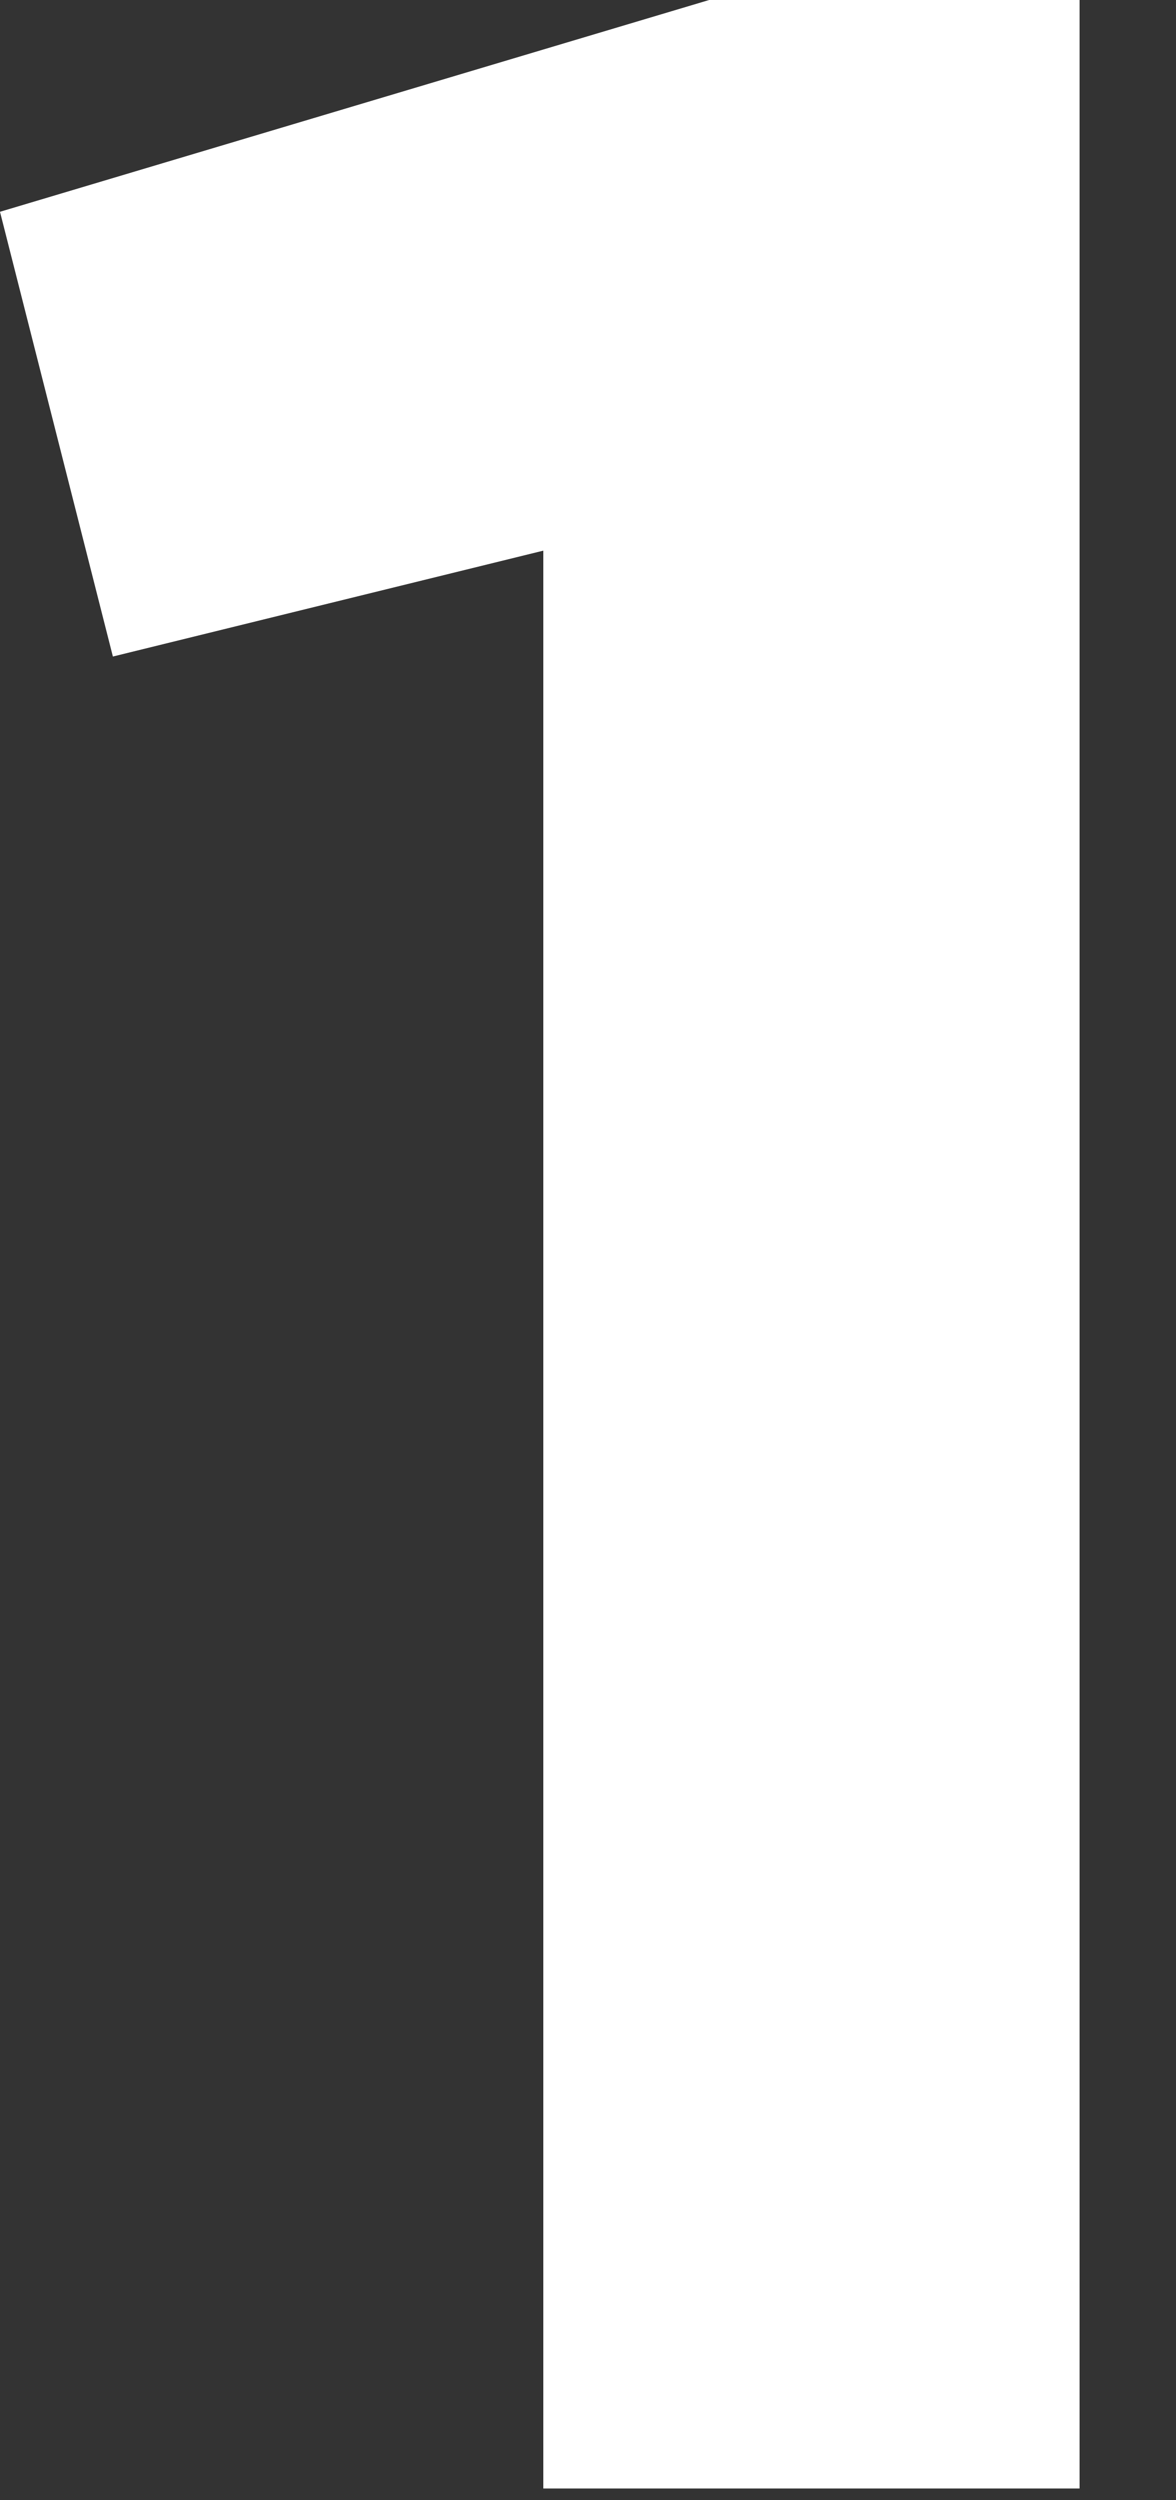 <svg width="8" height="17" fill="none" xmlns="http://www.w3.org/2000/svg"><rect width="100%" height="100%" fill="#333333" stroke="none"/><path d="M3.696 16.92h3.648V0h-2.52L0 1.44l.768 3.024 2.928-.72V16.92z" fill="#fff"/></svg>